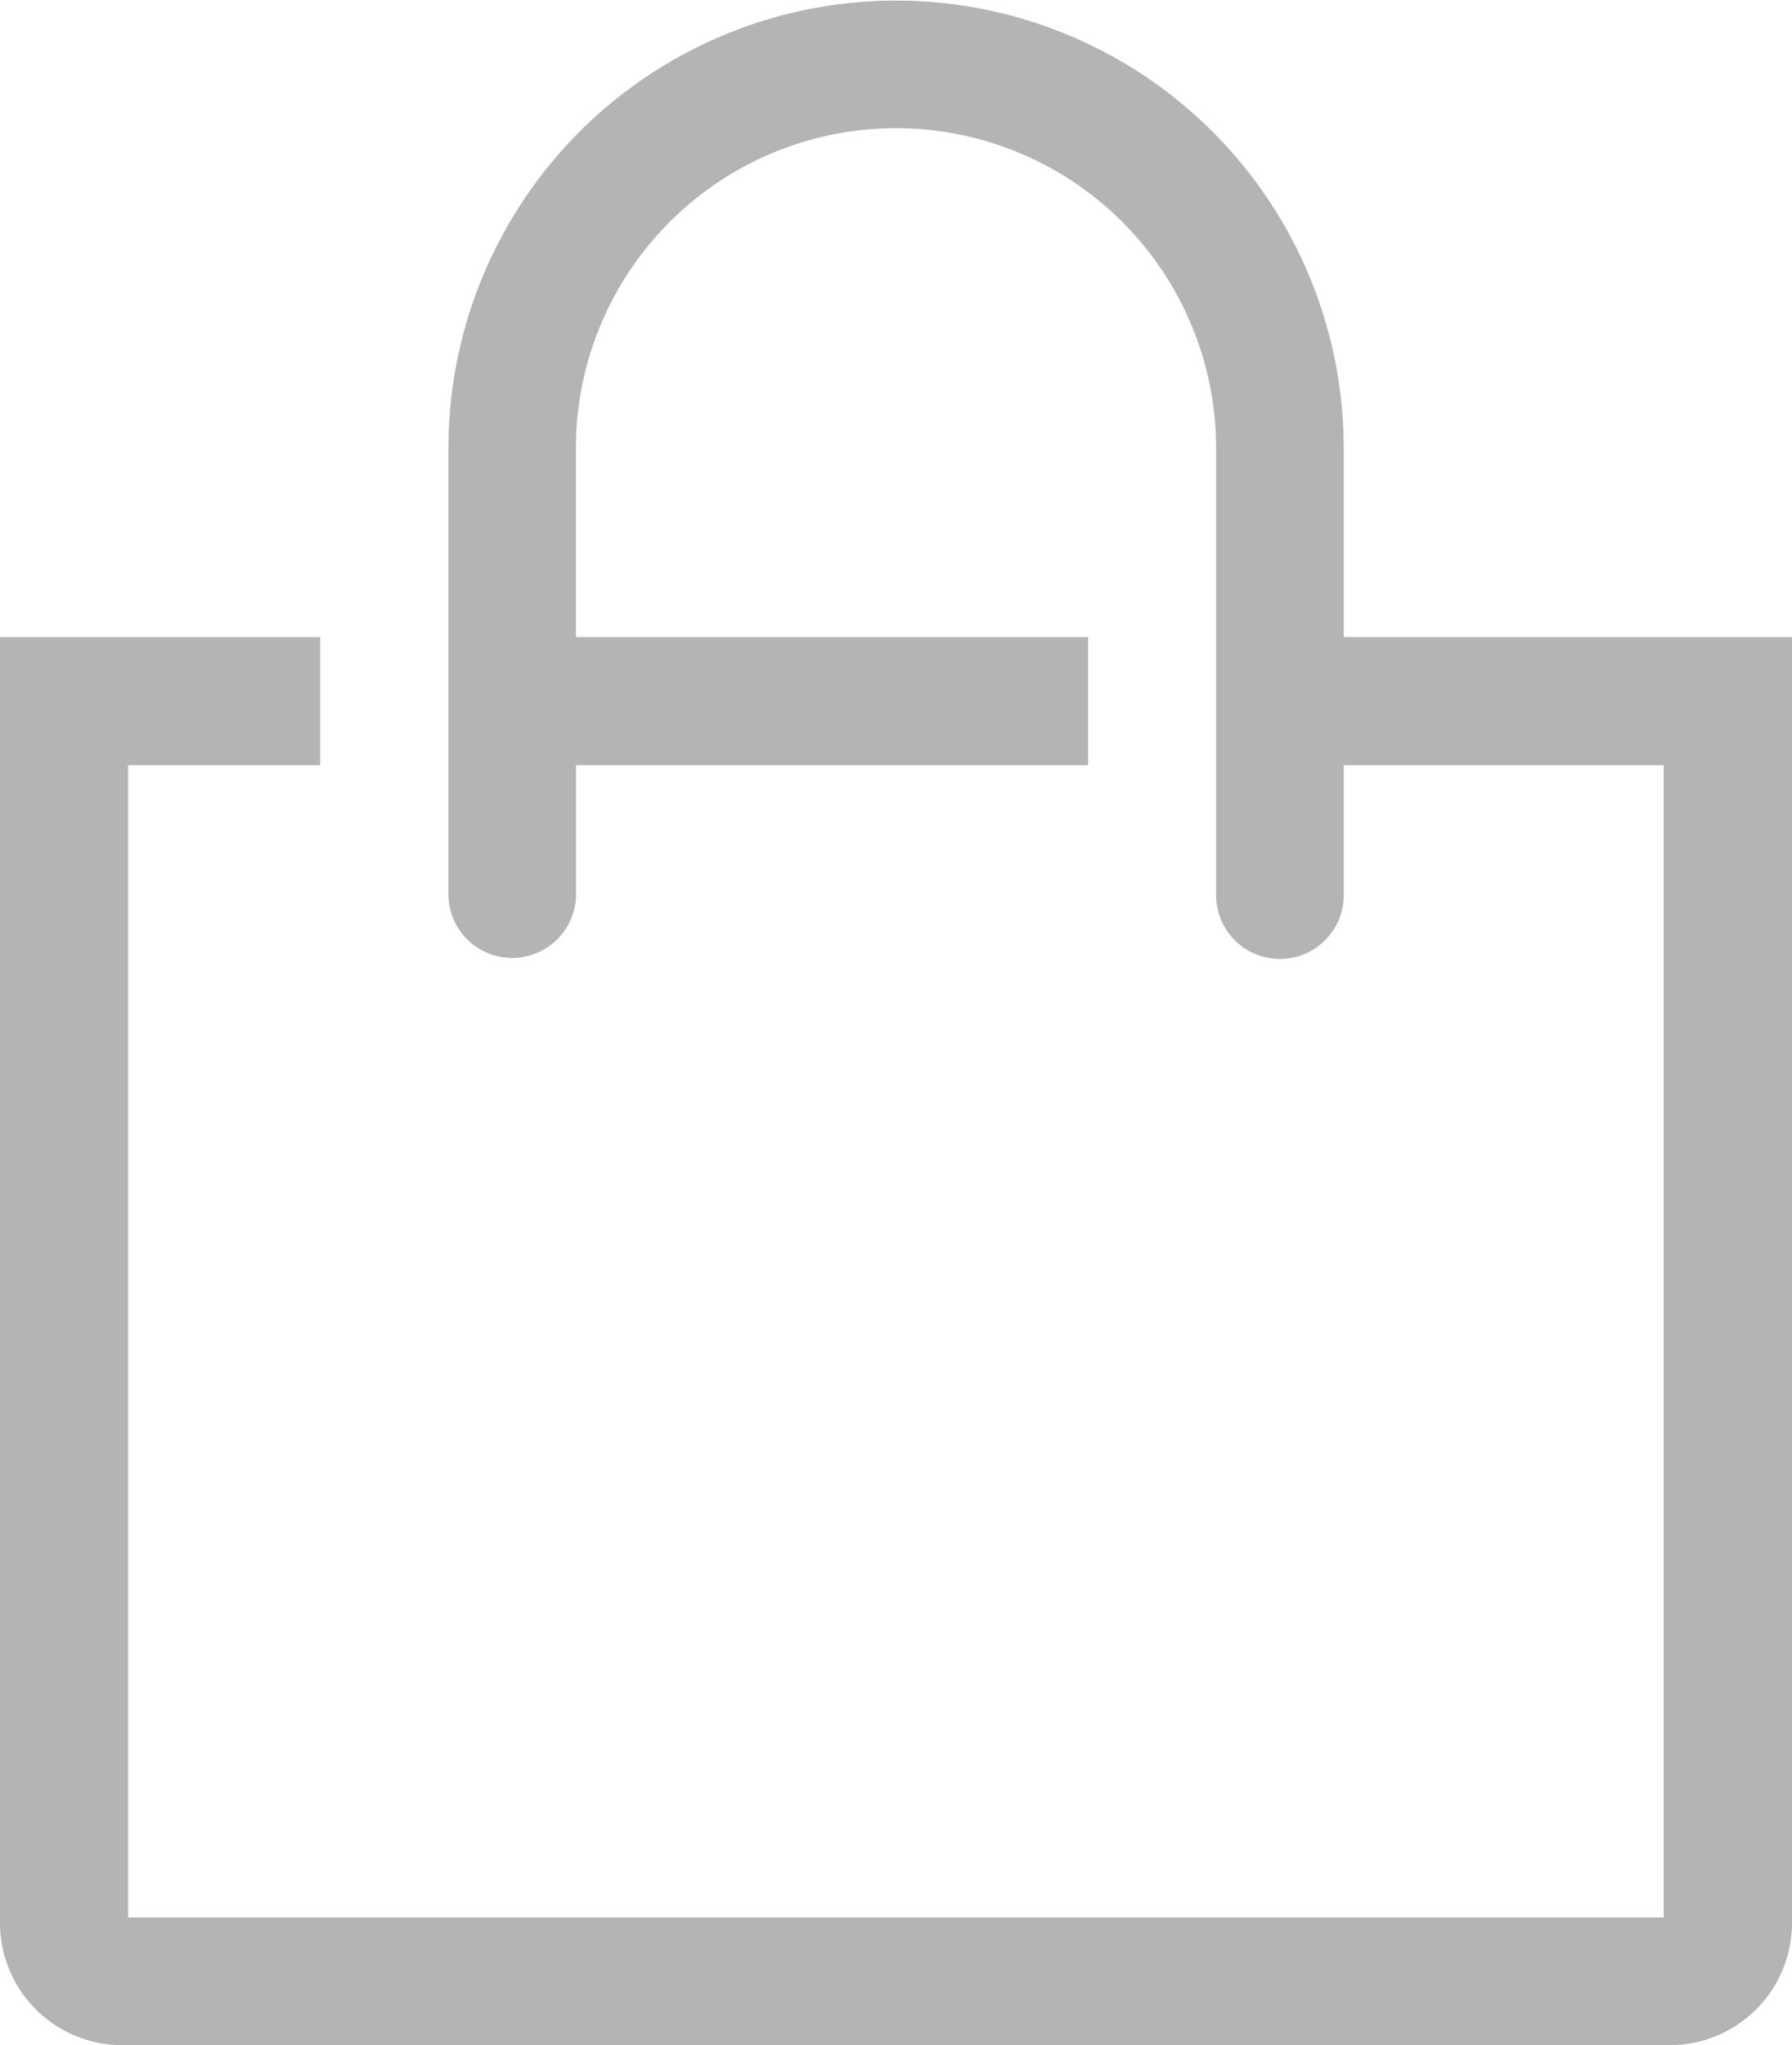 <svg height="27.858" viewBox="0 0 24.418 27.858" width="24.418" xmlns="http://www.w3.org/2000/svg"><path d="m23.64 11.408v-2.57a6.1 6.1 0 1 0 -12.2 0v6.1a.87.87 0 0 0 1.739 0v-1.784h6.978v-1.746h-6.98v-2.57a4.362 4.362 0 0 1 8.724 0v6.055a.87.87 0 1 0 1.739 0v-1.739h4.36v15.694h-20.924v-15.694h2.616v-1.746h-4.362v17.519a1.665 1.665 0 0 0 1.67 1.661h21.08a1.665 1.665 0 0 0 1.668-1.661v-17.519z" fill="#b4b4b4" transform="translate(-5.33 -2.73)"/></svg>
